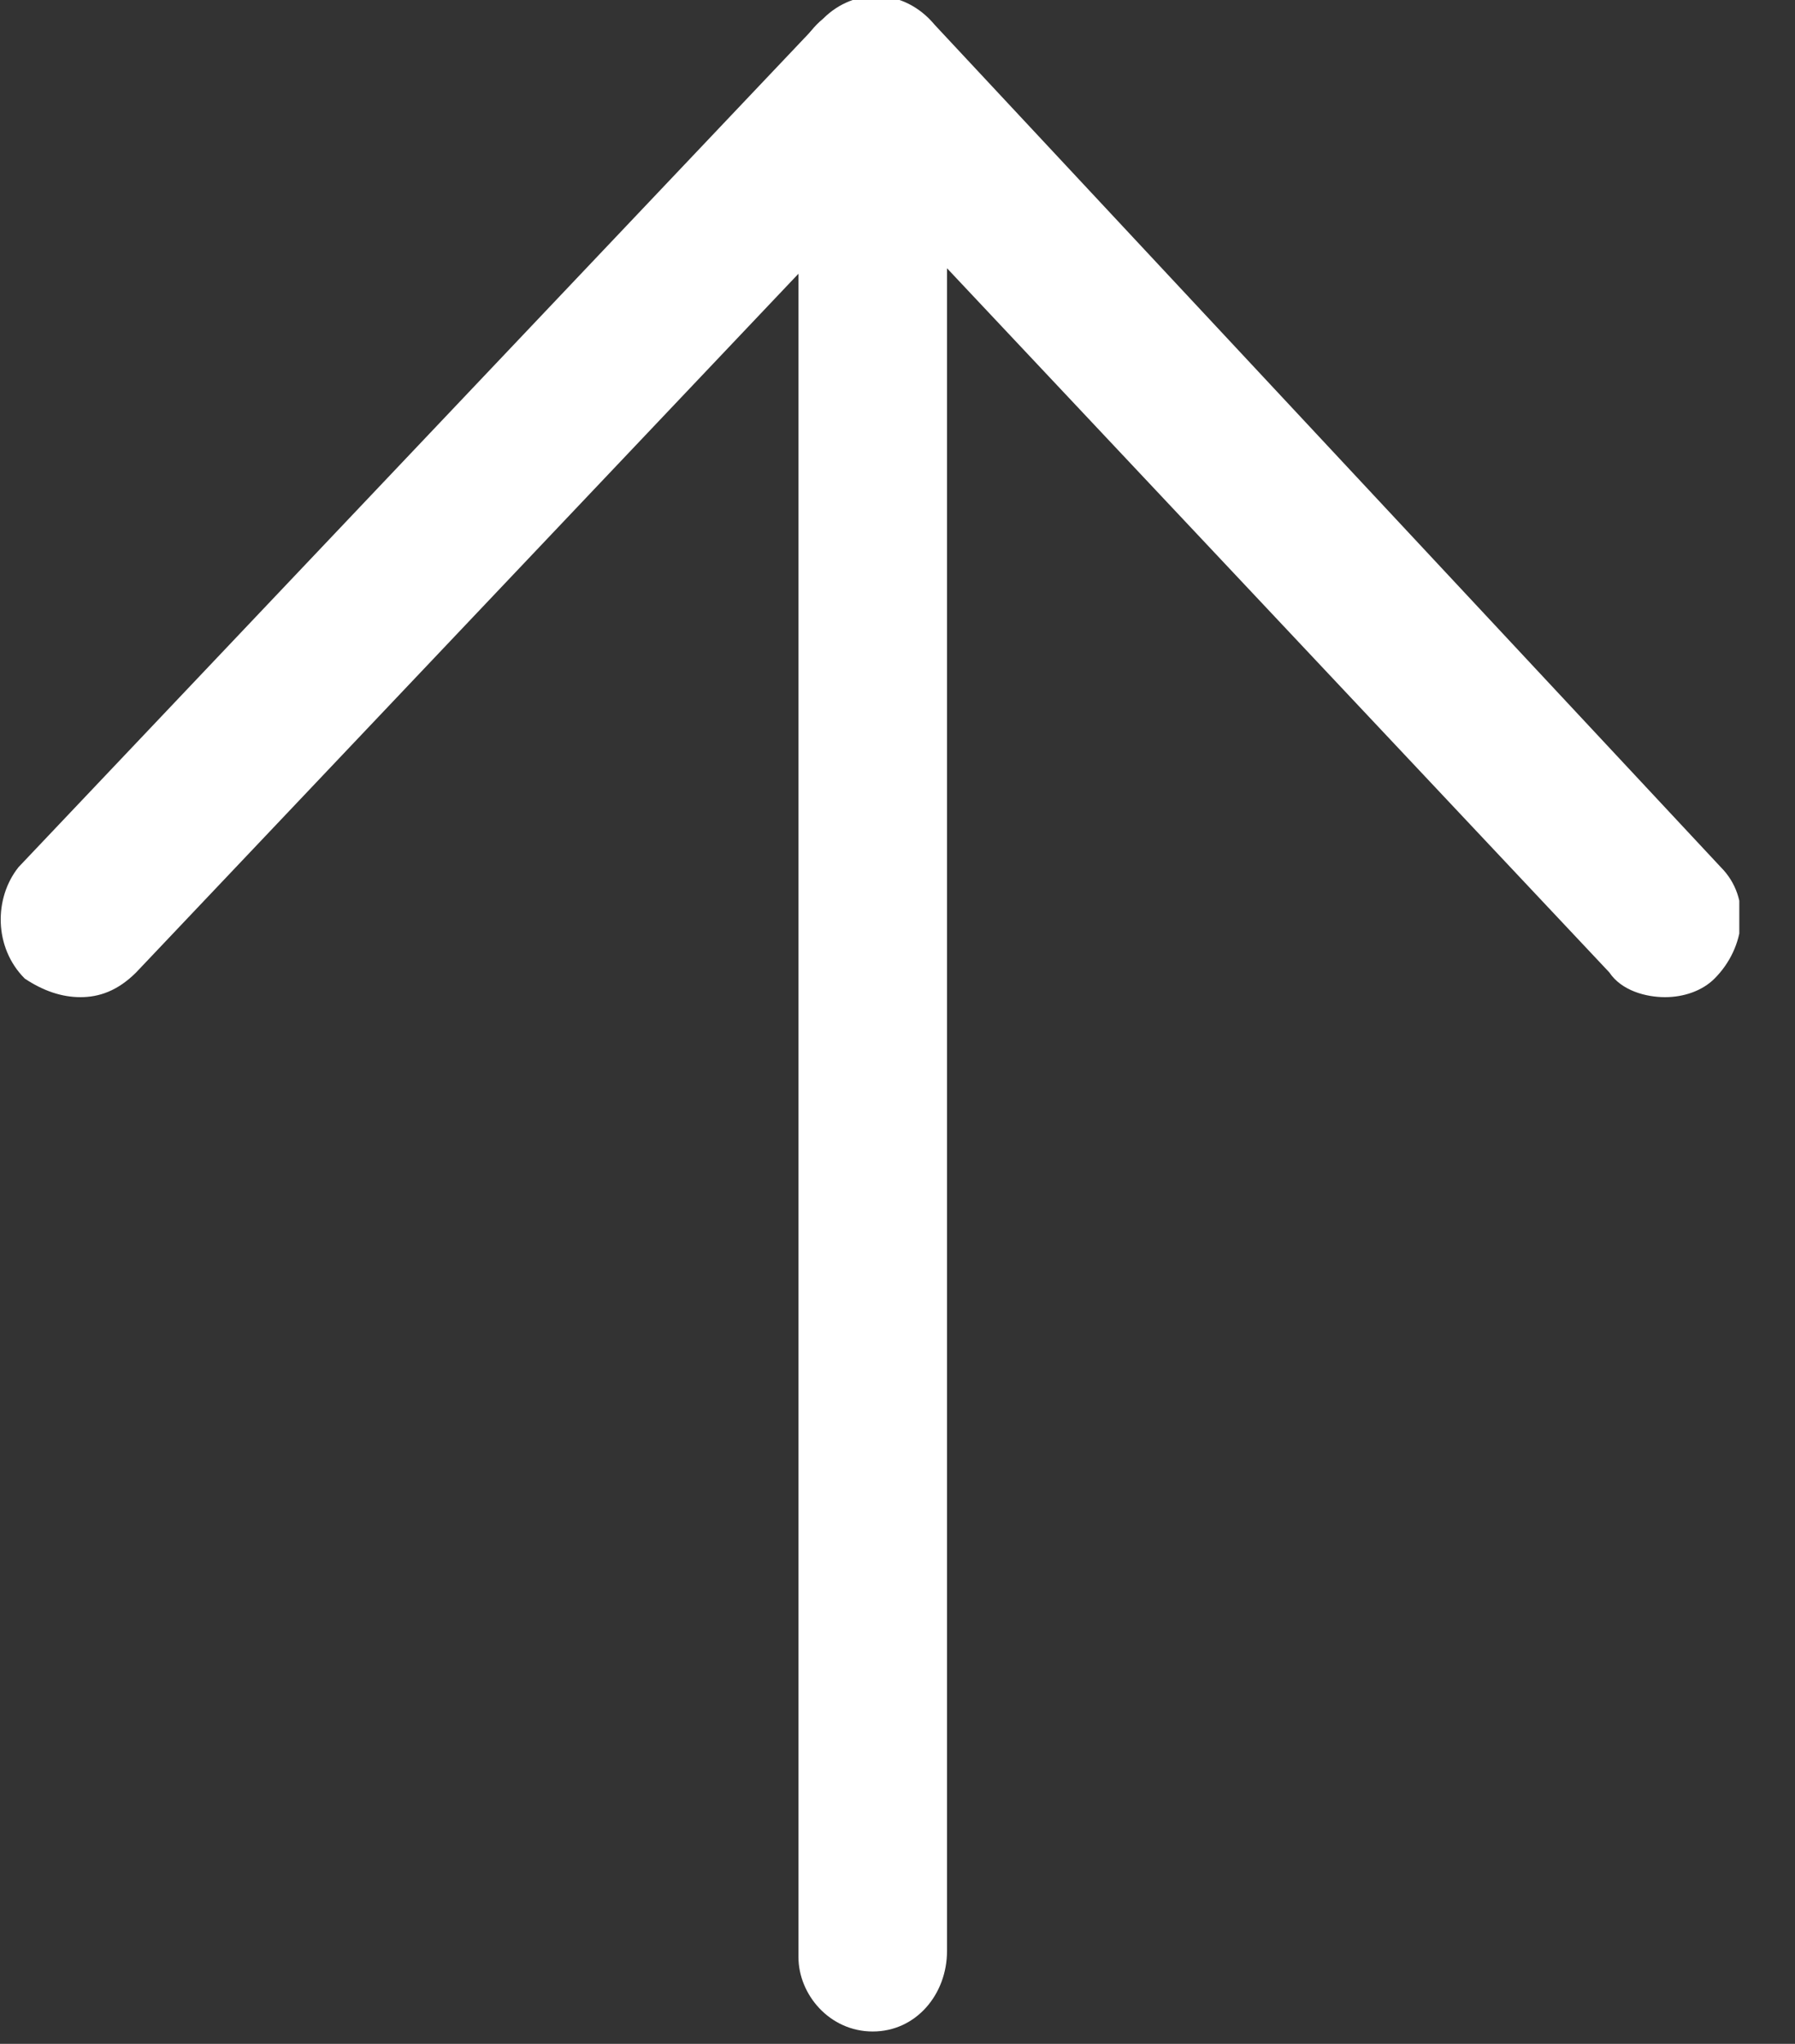<svg xmlns="http://www.w3.org/2000/svg" width="29" height="33" viewBox="0 0 29 33" fill="none"><rect x="0" y="0" width="29" height="33" fill="#333333" stroke="none"/><g clip-path="url(#clip0_7_5)"><path d="M14.1 32.8C13.4 32.8 12.9 32.2 12.9 31.6V1.7C12.9 1 13.5 0.5 14.1 0.5C14.7 0.5 15.3 1.1 15.3 1.7V31.5C15.3 32.2 14.8 32.8 14.1 32.8Z" fill="white"></path><path d="M1.3 16.1C1 16.1 0.7 16 0.4 15.8C-0.1 15.3 -0.1 14.5 0.3 14L13.2 0.4C13.7 -0.1 14.5 -0.1 15 0.3C15.5 0.8 15.5 1.6 15.1 2.1L2.2 15.7C1.9 16 1.6 16.1 1.3 16.1V16.1Z" fill="white"></path><path d="M26.9 16.1C26.6 16.1 26.2 16 26 15.7L13.2 2.1C12.7 1.6 12.7 0.8 13.3 0.3C13.8 -0.2 14.6 -0.2 15.1 0.4L27.8 14C28.3 14.5 28.2 15.3 27.7 15.8C27.5 16 27.2 16.1 26.9 16.1Z" fill="white"></path></g><defs><clipPath id="clip0_7_5"><rect width="28.1" height="32.8" fill="white"></rect></clipPath></defs></svg>